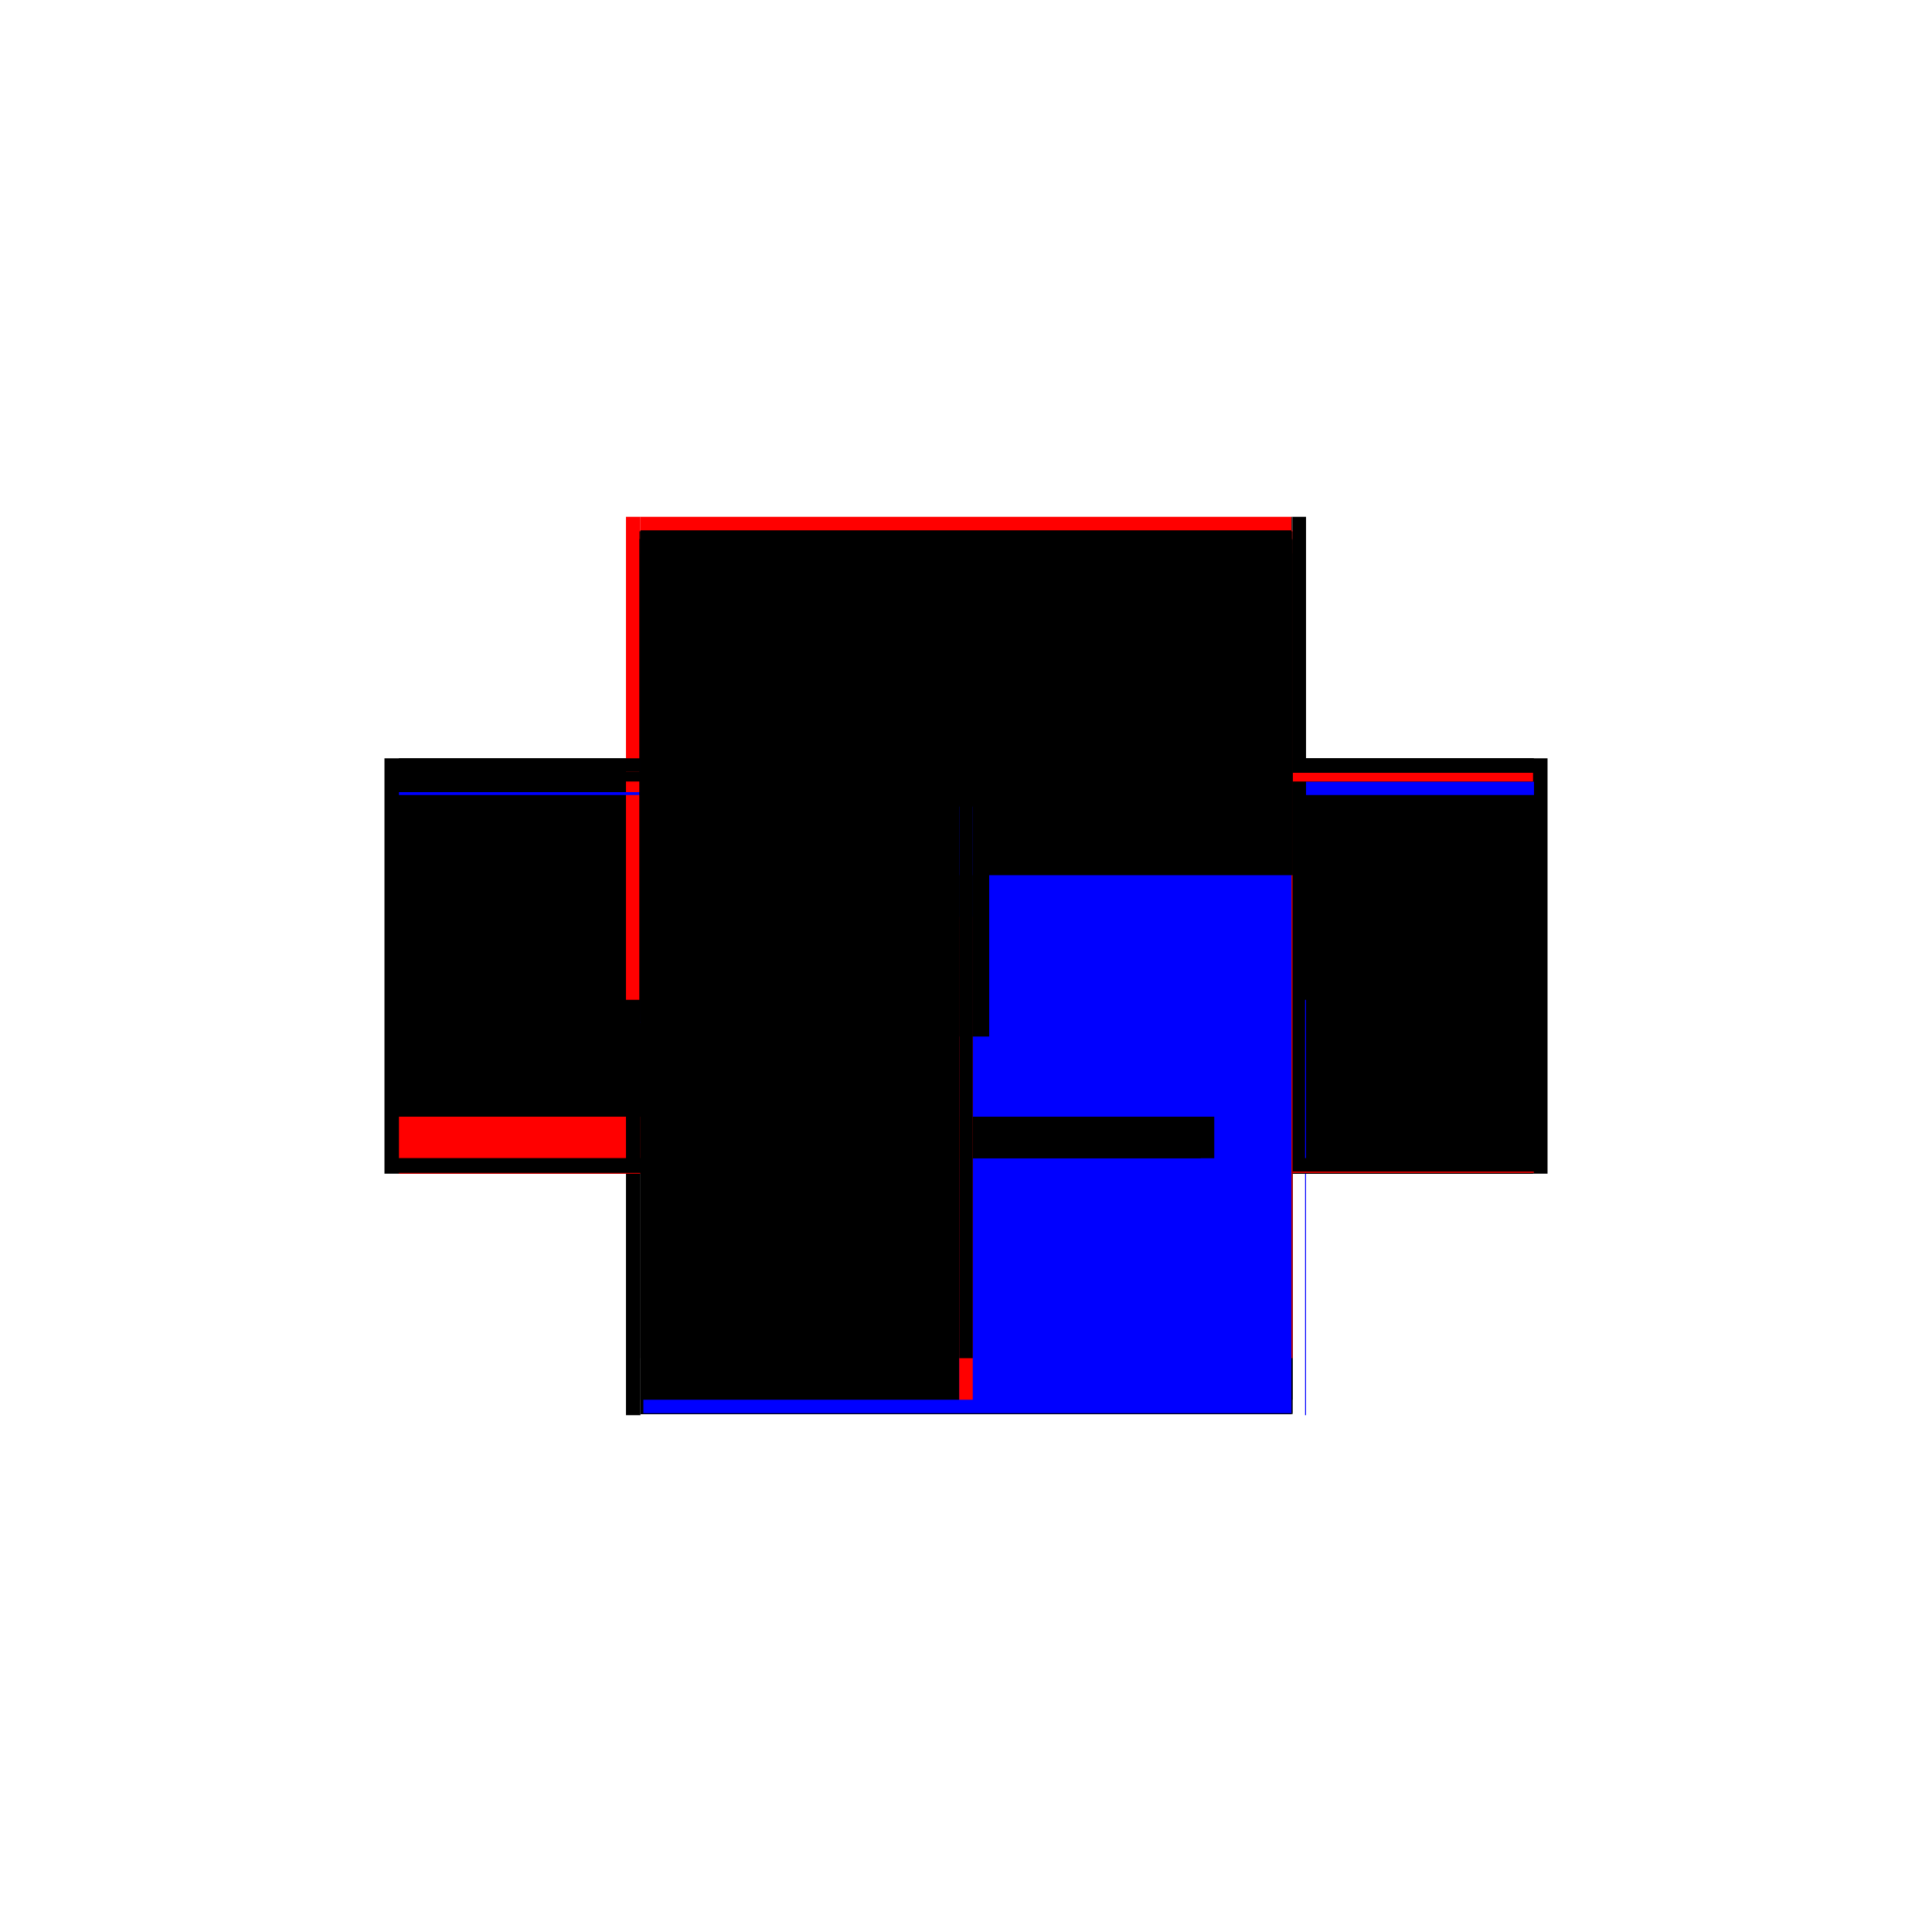 <?xml version="1.0" encoding="utf-8" ?>
<svg xmlns="http://www.w3.org/2000/svg" xmlns:ev="http://www.w3.org/2001/xml-events" xmlns:xlink="http://www.w3.org/1999/xlink" baseProfile="full" height="100%" version="1.1" viewBox="-1,-1,2,2" width="100%">
  <defs>
    <style type="text/css"><![CDATA[.vectorEffectClass {vector-effect: non-scaling-stroke;}]]></style>
  </defs>
  <line class="vectorEffectClass" fill="none" stroke="red" stroke-width="0.5" x1="-0.337" x2="0.337" y1="-0.215" y2="-0.215"/>
  <line class="vectorEffectClass" fill="none" stroke="black" stroke-width="0.5" x1="-0.337" x2="0.337" y1="0.214" y2="0.214"/>
  <line class="vectorEffectClass" fill="none" stroke="black" stroke-width="0.5" x1="-0.352" x2="-0.352" y1="0.215" y2="-0.215"/>
  <line class="vectorEffectClass" fill="none" stroke="black" stroke-width="0.5" x1="0.352" x2="0.352" y1="0.215" y2="-0.215"/>
  <line class="vectorEffectClass" fill="none" stroke="black" stroke-width="0.5" x1="0.338" x2="0.338" y1="0.156" y2="-0.177"/>
  <line class="vectorEffectClass" fill="none" stroke="black" stroke-width="0.5" x1="-0.337" x2="-0.337" y1="0.156" y2="-0.177"/>
  <line class="vectorEffectClass" fill="none" stroke="black" stroke-width="0.5" x1="0.337" x2="0.337" y1="0.156" y2="-0.177"/>
  <line class="vectorEffectClass" fill="none" stroke="black" stroke-width="0.5" x1="0.338" x2="0.338" y1="0.199" y2="0.156"/>
  <line class="vectorEffectClass" fill="none" stroke="red" stroke-width="0.5" x1="-0.337" x2="-0.337" y1="0.199" y2="0.156"/>
  <line class="vectorEffectClass" fill="none" stroke="black" stroke-width="0.5" x1="0.337" x2="0.337" y1="0.199" y2="0.156"/>
  <line class="vectorEffectClass" fill="none" stroke="black" stroke-width="0.5" x1="-0.352" x2="-0.337" y1="0.215" y2="0.215"/>
  <line class="vectorEffectClass" fill="none" stroke="red" stroke-width="0.5" x1="-0.352" x2="-0.337" y1="-0.215" y2="-0.215"/>
  <line class="vectorEffectClass" fill="none" stroke="blue" stroke-width="0.5" x1="0.351" x2="0.352" y1="0.215" y2="0.215"/>
  <line class="vectorEffectClass" fill="none" stroke="blue" stroke-width="0.5" x1="0.338" x2="0.338" y1="-0.177" y2="-0.191"/>
  <line class="vectorEffectClass" fill="none" stroke="blue" stroke-width="0.5" x1="0.337" x2="0.337" y1="-0.177" y2="-0.177"/>
  <line class="vectorEffectClass" fill="none" stroke="blue" stroke-width="0.5" x1="-0.337" x2="-0.337" y1="-0.177" y2="-0.18"/>
  <line class="vectorEffectClass" fill="none" stroke="black" stroke-width="0.5" x1="0.338" x2="0.338" y1="0.213" y2="0.199"/>
  <line class="vectorEffectClass" fill="none" stroke="black" stroke-width="0.5" x1="0.338" x2="0.338" y1="-0.201" y2="-0.215"/>
  <line class="vectorEffectClass" fill="none" stroke="black" stroke-width="0.5" x1="0.337" x2="0.337" y1="-0.201" y2="-0.215"/>
  <line class="vectorEffectClass" fill="none" stroke="black" stroke-width="0.5" x1="0.337" x2="0.337" y1="0.213" y2="0.199"/>
  <line class="vectorEffectClass" fill="none" stroke="black" stroke-width="0.5" x1="-0.337" x2="-0.337" y1="0.213" y2="0.199"/>
  <line class="vectorEffectClass" fill="none" stroke="black" stroke-width="0.5" x1="-0.337" x2="-0.337" y1="-0.201" y2="-0.215"/>
  <line class="vectorEffectClass" fill="none" stroke="black" stroke-width="0.5" x1="0.338" x2="0.352" y1="-0.215" y2="-0.215"/>
  <line class="vectorEffectClass" fill="none" stroke="black" stroke-width="0.5" x1="0.338" x2="0.338" y1="-0.192" y2="-0.2"/>
  <line class="vectorEffectClass" fill="none" stroke="red" stroke-width="0.5" x1="-0.337" x2="-0.337" y1="-0.192" y2="-0.2"/>
  <line class="vectorEffectClass" fill="none" stroke="red" stroke-width="0.5" x1="0.337" x2="0.337" y1="-0.192" y2="-0.2"/>
  <line class="vectorEffectClass" fill="none" stroke="black" stroke-width="0.5" x1="0.337" x2="0.338" y1="-0.215" y2="-0.215"/>
  <line class="vectorEffectClass" fill="none" stroke="red" stroke-width="0.5" x1="0.338" x2="0.338" y1="0.214" y2="0.213"/>
  <line class="vectorEffectClass" fill="none" stroke="black" stroke-width="0.5" x1="0.338" x2="0.338" y1="-0.191" y2="-0.192"/>
  <line class="vectorEffectClass" fill="none" stroke="black" stroke-width="0.5" x1="0.338" x2="0.338" y1="-0.2" y2="-0.201"/>
  <line class="vectorEffectClass" fill="none" stroke="black" stroke-width="0.5" x1="0.337" x2="0.337" y1="0.215" y2="0.214"/>
  <line class="vectorEffectClass" fill="none" stroke="black" stroke-width="0.5" x1="0.337" x2="0.338" y1="0.214" y2="0.214"/>
  <line class="vectorEffectClass" fill="none" stroke="red" stroke-width="0.5" x1="0.337" x2="0.337" y1="0.214" y2="0.213"/>
  <line class="vectorEffectClass" fill="none" stroke="red" stroke-width="0.5" x1="0.337" x2="0.337" y1="-0.191" y2="-0.192"/>
  <line class="vectorEffectClass" fill="none" stroke="red" stroke-width="0.5" x1="-0.337" x2="-0.337" y1="0.215" y2="0.214"/>
  <line class="vectorEffectClass" fill="none" stroke="black" stroke-width="0.5" x1="-0.337" x2="-0.337" y1="0.214" y2="0.213"/>
  <line class="vectorEffectClass" fill="none" stroke="black" stroke-width="0.5" x1="-0.337" x2="-0.337" y1="-0.191" y2="-0.192"/>
  <line class="vectorEffectClass" fill="none" stroke="black" stroke-width="0.5" x1="-0.337" x2="-0.337" y1="-0.2" y2="-0.201"/>
  <line class="vectorEffectClass" fill="none" stroke="black" stroke-width="0.5" x1="0.337" x2="0.337" y1="-0.2" y2="-0.201"/>
  <line class="vectorEffectClass" fill="none" stroke="black" stroke-dasharray="5.0 5.0" stroke-width="0.5" x1="-0.337" x2="0.337" y1="-0.201" y2="-0.201"/>
  <line class="vectorEffectClass" fill="none" stroke="blue" stroke-dasharray="5.0 5.0" stroke-width="0.5" x1="-0.334" x2="0.337" y1="0.213" y2="0.213"/>
  <line class="vectorEffectClass" fill="none" stroke="blue" stroke-dasharray="5.0 5.0" stroke-width="0.5" x1="-0.337" x2="0.328" y1="-0.191" y2="-0.191"/>
  <line class="vectorEffectClass" fill="none" stroke="black" stroke-dasharray="5.0 5.0" stroke-width="0.5" x1="-0.337" x2="0.337" y1="-0.192" y2="-0.192"/>
  <line class="vectorEffectClass" fill="none" stroke="black" stroke-dasharray="5.0 5.0" stroke-width="0.5" x1="-0.337" x2="0.337" y1="-0.2" y2="-0.2"/>
  <line class="vectorEffectClass" fill="none" stroke="black" stroke-dasharray="5.0 5.0" stroke-width="0.5" x1="-0.007" x2="-0.007" y1="0.156" y2="-0.177"/>
  <line class="vectorEffectClass" fill="none" stroke="blue" stroke-dasharray="5.0 5.0" stroke-width="0.5" x1="0.007" x2="0.007" y1="0.156" y2="-0.165"/>
  <line class="vectorEffectClass" fill="none" stroke="black" stroke-dasharray="5.0 5.0" stroke-width="0.5" x1="-0.337" x2="-0.007" y1="0.199" y2="0.199"/>
  <line class="vectorEffectClass" fill="none" stroke="blue" stroke-dasharray="5.0 5.0" stroke-width="0.5" x1="0.016" x2="0.337" y1="0.199" y2="0.199"/>
  <line class="vectorEffectClass" fill="none" stroke="black" stroke-dasharray="5.0 5.0" stroke-width="0.5" x1="-0.337" x2="-0.007" y1="-0.177" y2="-0.177"/>
  <line class="vectorEffectClass" fill="none" stroke="black" stroke-dasharray="5.0 5.0" stroke-width="0.5" x1="0.007" x2="0.337" y1="-0.177" y2="-0.177"/>
  <line class="vectorEffectClass" fill="none" stroke="black" stroke-dasharray="5.0 5.0" stroke-width="0.5" x1="-0.337" x2="-0.007" y1="0.156" y2="0.156"/>
  <line class="vectorEffectClass" fill="none" stroke="blue" stroke-dasharray="5.0 5.0" stroke-width="0.5" x1="0.024" x2="0.337" y1="0.156" y2="0.156"/>
  <line class="vectorEffectClass" fill="none" stroke="black" stroke-dasharray="5.0 5.0" stroke-width="0.5" x1="-0.007" x2="-0.007" y1="0.199" y2="0.156"/>
  <line class="vectorEffectClass" fill="none" stroke="black" stroke-dasharray="5.0 5.0" stroke-width="0.5" x1="0.007" x2="0.007" y1="0.199" y2="0.156"/>
  <line class="vectorEffectClass" fill="none" stroke="red" stroke-dasharray="5.0 5.0" stroke-width="0.5" x1="-0.007" x2="0.007" y1="0.199" y2="0.199"/>
  <line class="vectorEffectClass" fill="none" stroke="black" stroke-dasharray="5.0 5.0" stroke-width="0.5" x1="-0.007" x2="0.007" y1="-0.177" y2="-0.177"/>
  <line class="vectorEffectClass" fill="none" stroke="black" stroke-dasharray="5.0 5.0" stroke-width="0.5" x1="-0.007" x2="0.007" y1="0.156" y2="0.156"/>
  <line class="vectorEffectClass" fill="none" stroke="black" stroke-dasharray="5.0 5.0" stroke-width="0.5" x1="-0.338" x2="-0.338" y1="-0.192" y2="-0.2"/>
  <line class="vectorEffectClass" fill="none" stroke="red" stroke-dasharray="5.0 5.0" stroke-width="0.5" x1="0.337" x2="0.338" y1="-0.201" y2="-0.201"/>
  <line class="vectorEffectClass" fill="none" stroke="black" stroke-dasharray="5.0 5.0" stroke-width="0.5" x1="0.337" x2="0.338" y1="0.213" y2="0.213"/>
  <line class="vectorEffectClass" fill="none" stroke="black" stroke-dasharray="5.0 5.0" stroke-width="0.5" x1="0.337" x2="0.338" y1="0.199" y2="0.199"/>
  <line class="vectorEffectClass" fill="none" stroke="black" stroke-dasharray="5.0 5.0" stroke-width="0.5" x1="0.337" x2="0.338" y1="-0.177" y2="-0.177"/>
  <line class="vectorEffectClass" fill="none" stroke="black" stroke-dasharray="5.0 5.0" stroke-width="0.5" x1="0.337" x2="0.338" y1="-0.191" y2="-0.191"/>
  <line class="vectorEffectClass" fill="none" stroke="black" stroke-dasharray="5.0 5.0" stroke-width="0.5" x1="-0.338" x2="-0.337" y1="-0.192" y2="-0.192"/>
  <line class="vectorEffectClass" fill="none" stroke="black" stroke-dasharray="5.0 5.0" stroke-width="0.5" x1="0.337" x2="0.338" y1="-0.192" y2="-0.192"/>
  <line class="vectorEffectClass" fill="none" stroke="black" stroke-dasharray="5.0 5.0" stroke-width="0.5" x1="-0.338" x2="-0.337" y1="-0.2" y2="-0.2"/>
  <line class="vectorEffectClass" fill="none" stroke="black" stroke-dasharray="5.0 5.0" stroke-width="0.5" x1="0.337" x2="0.338" y1="-0.2" y2="-0.2"/>
  <line class="vectorEffectClass" fill="none" stroke="red" stroke-dasharray="5.0 5.0" stroke-width="0.5" x1="0.337" x2="0.338" y1="0.156" y2="0.156"/>
</svg>
